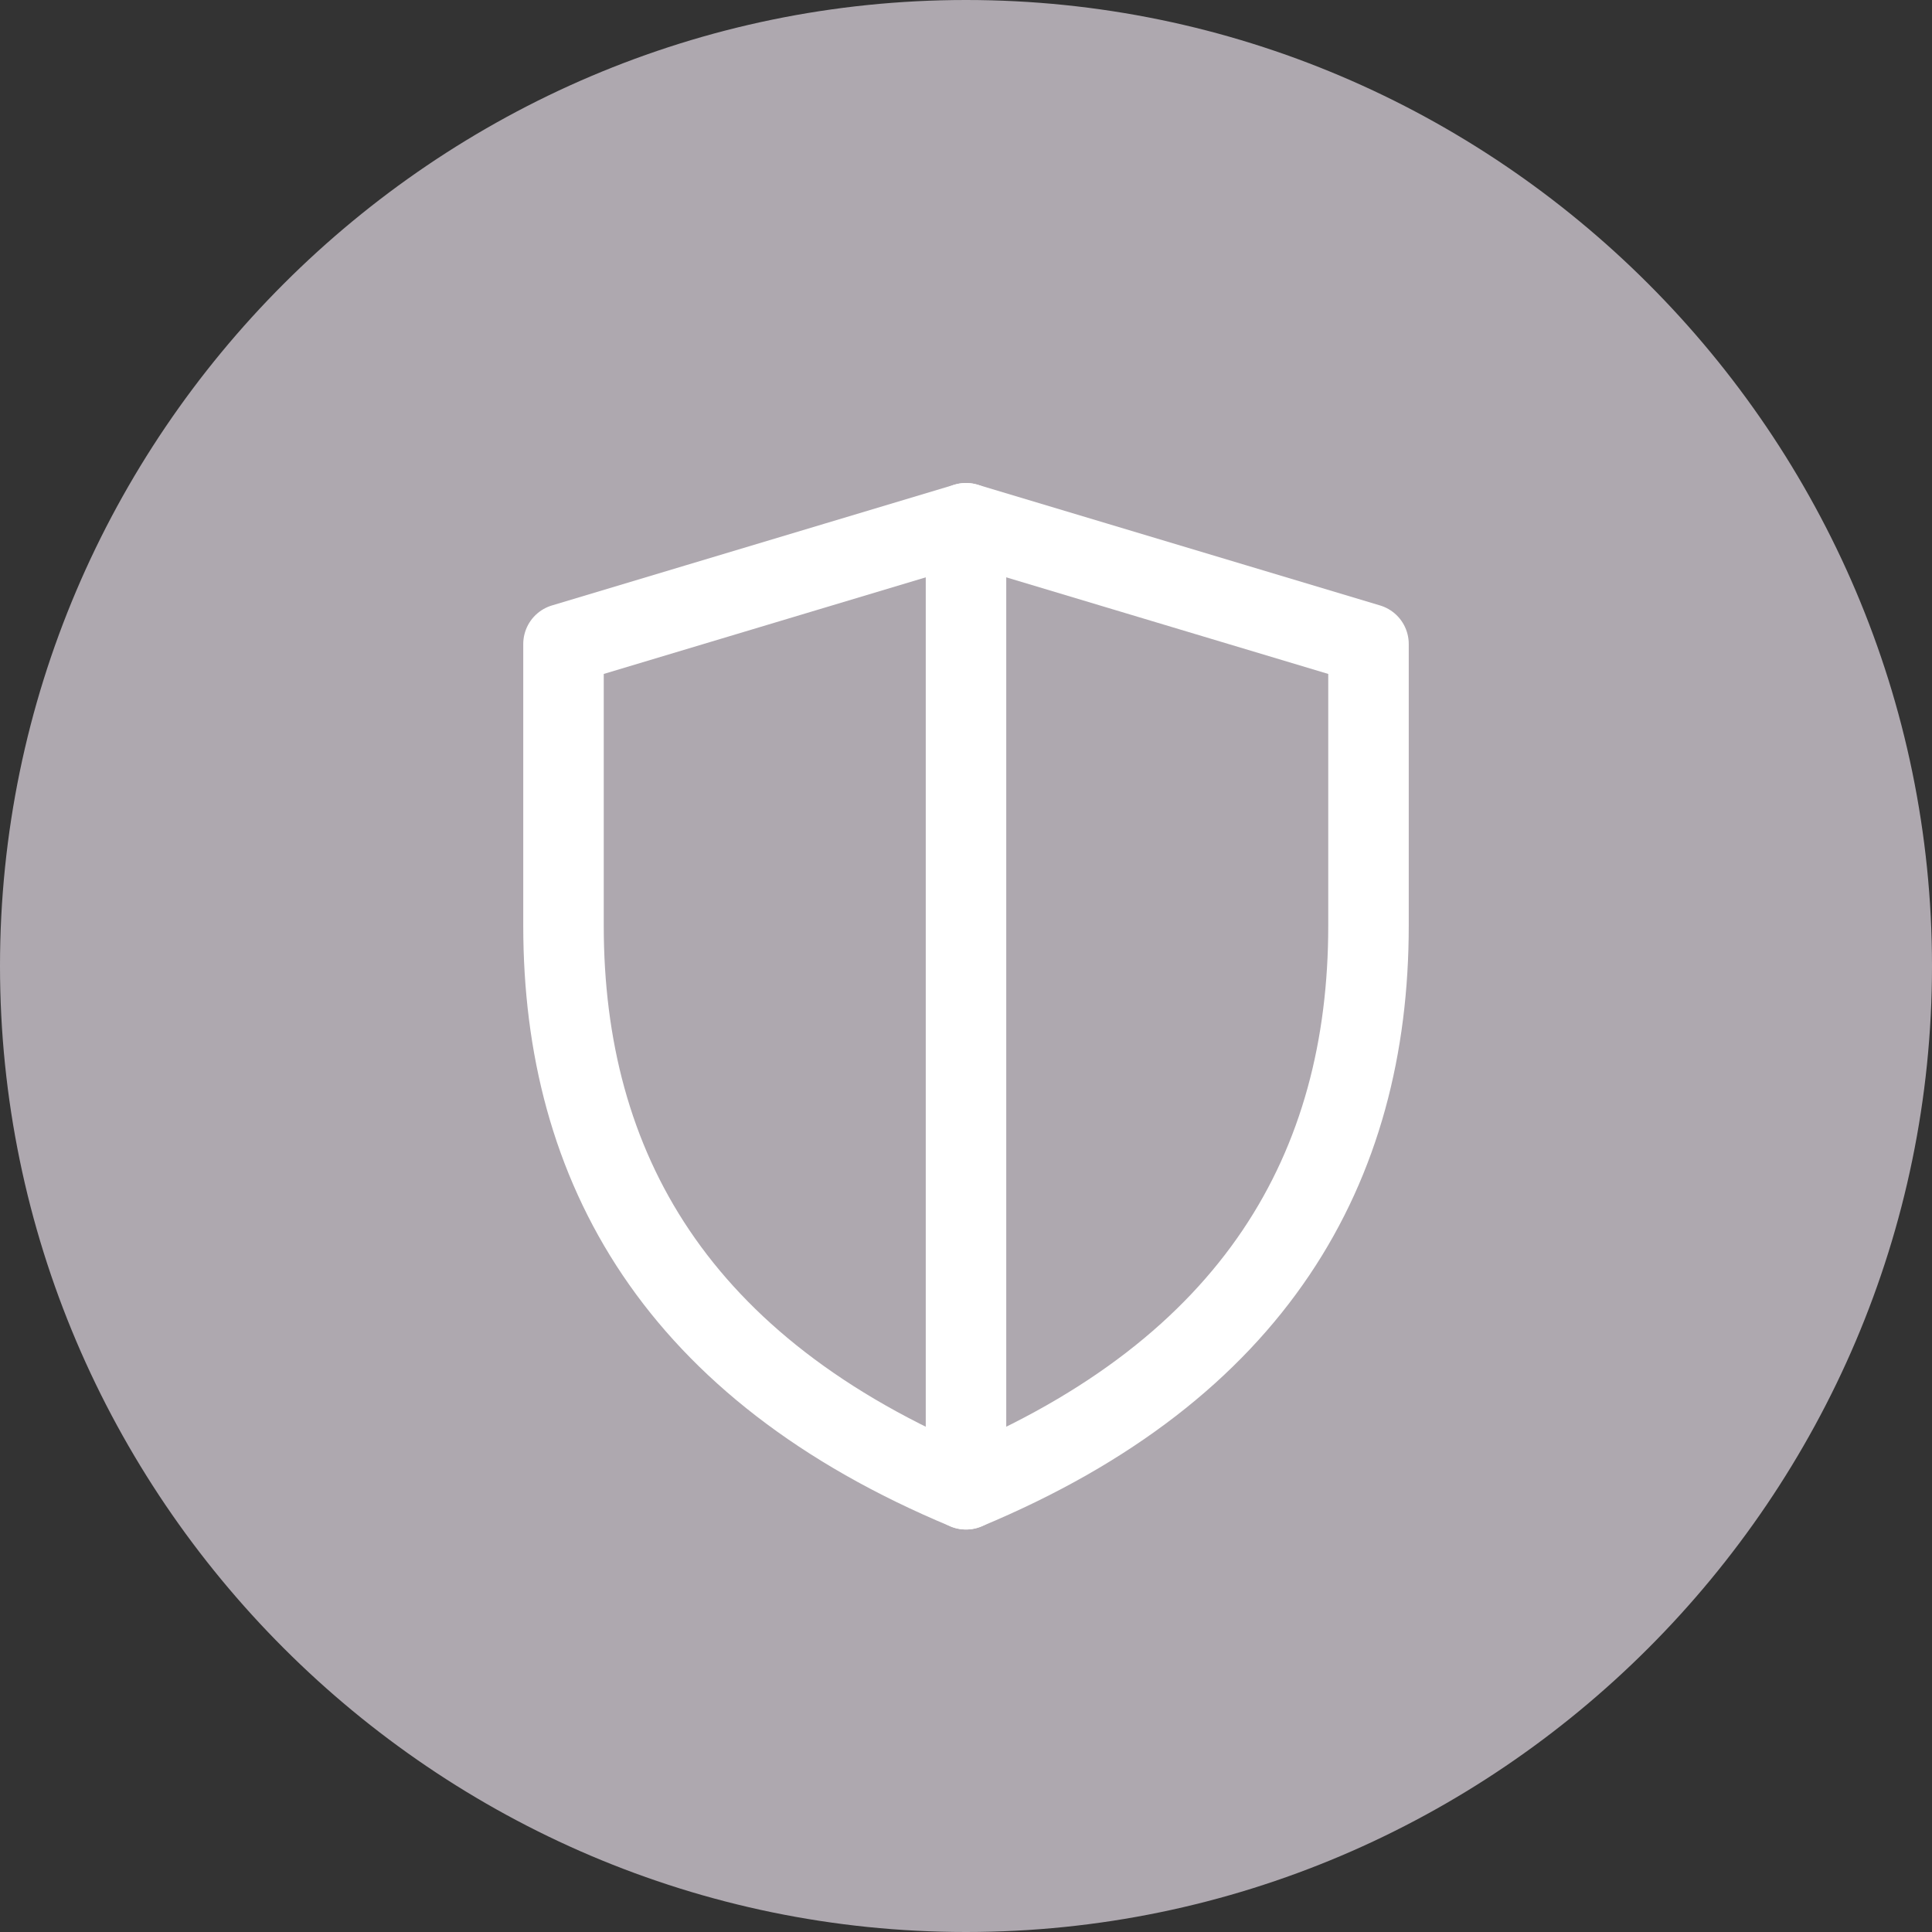<svg enable-background="new 0 0 24 24" viewBox="0 0 24 24" xmlns="http://www.w3.org/2000/svg"><rect x="0" y="0" width="24" height="24" fill="#333333" stroke="none"/><path d="m24 12c0 6.6-5.4 12-12 12s-12-5.4-12-12 5.4-12 12-12 12 5.4 12 12" fill="#aea8af"/><g fill="none" stroke="#fff" stroke-linecap="round" stroke-linejoin="round" stroke-miterlimit="10"><path d="m12 6.5 5 1.5v3.5c0 3-1.4 5.5-5 7-3.6-1.5-5-4-5-7v-3.5z"/><path d="m12 6.5v12"/></g></svg>